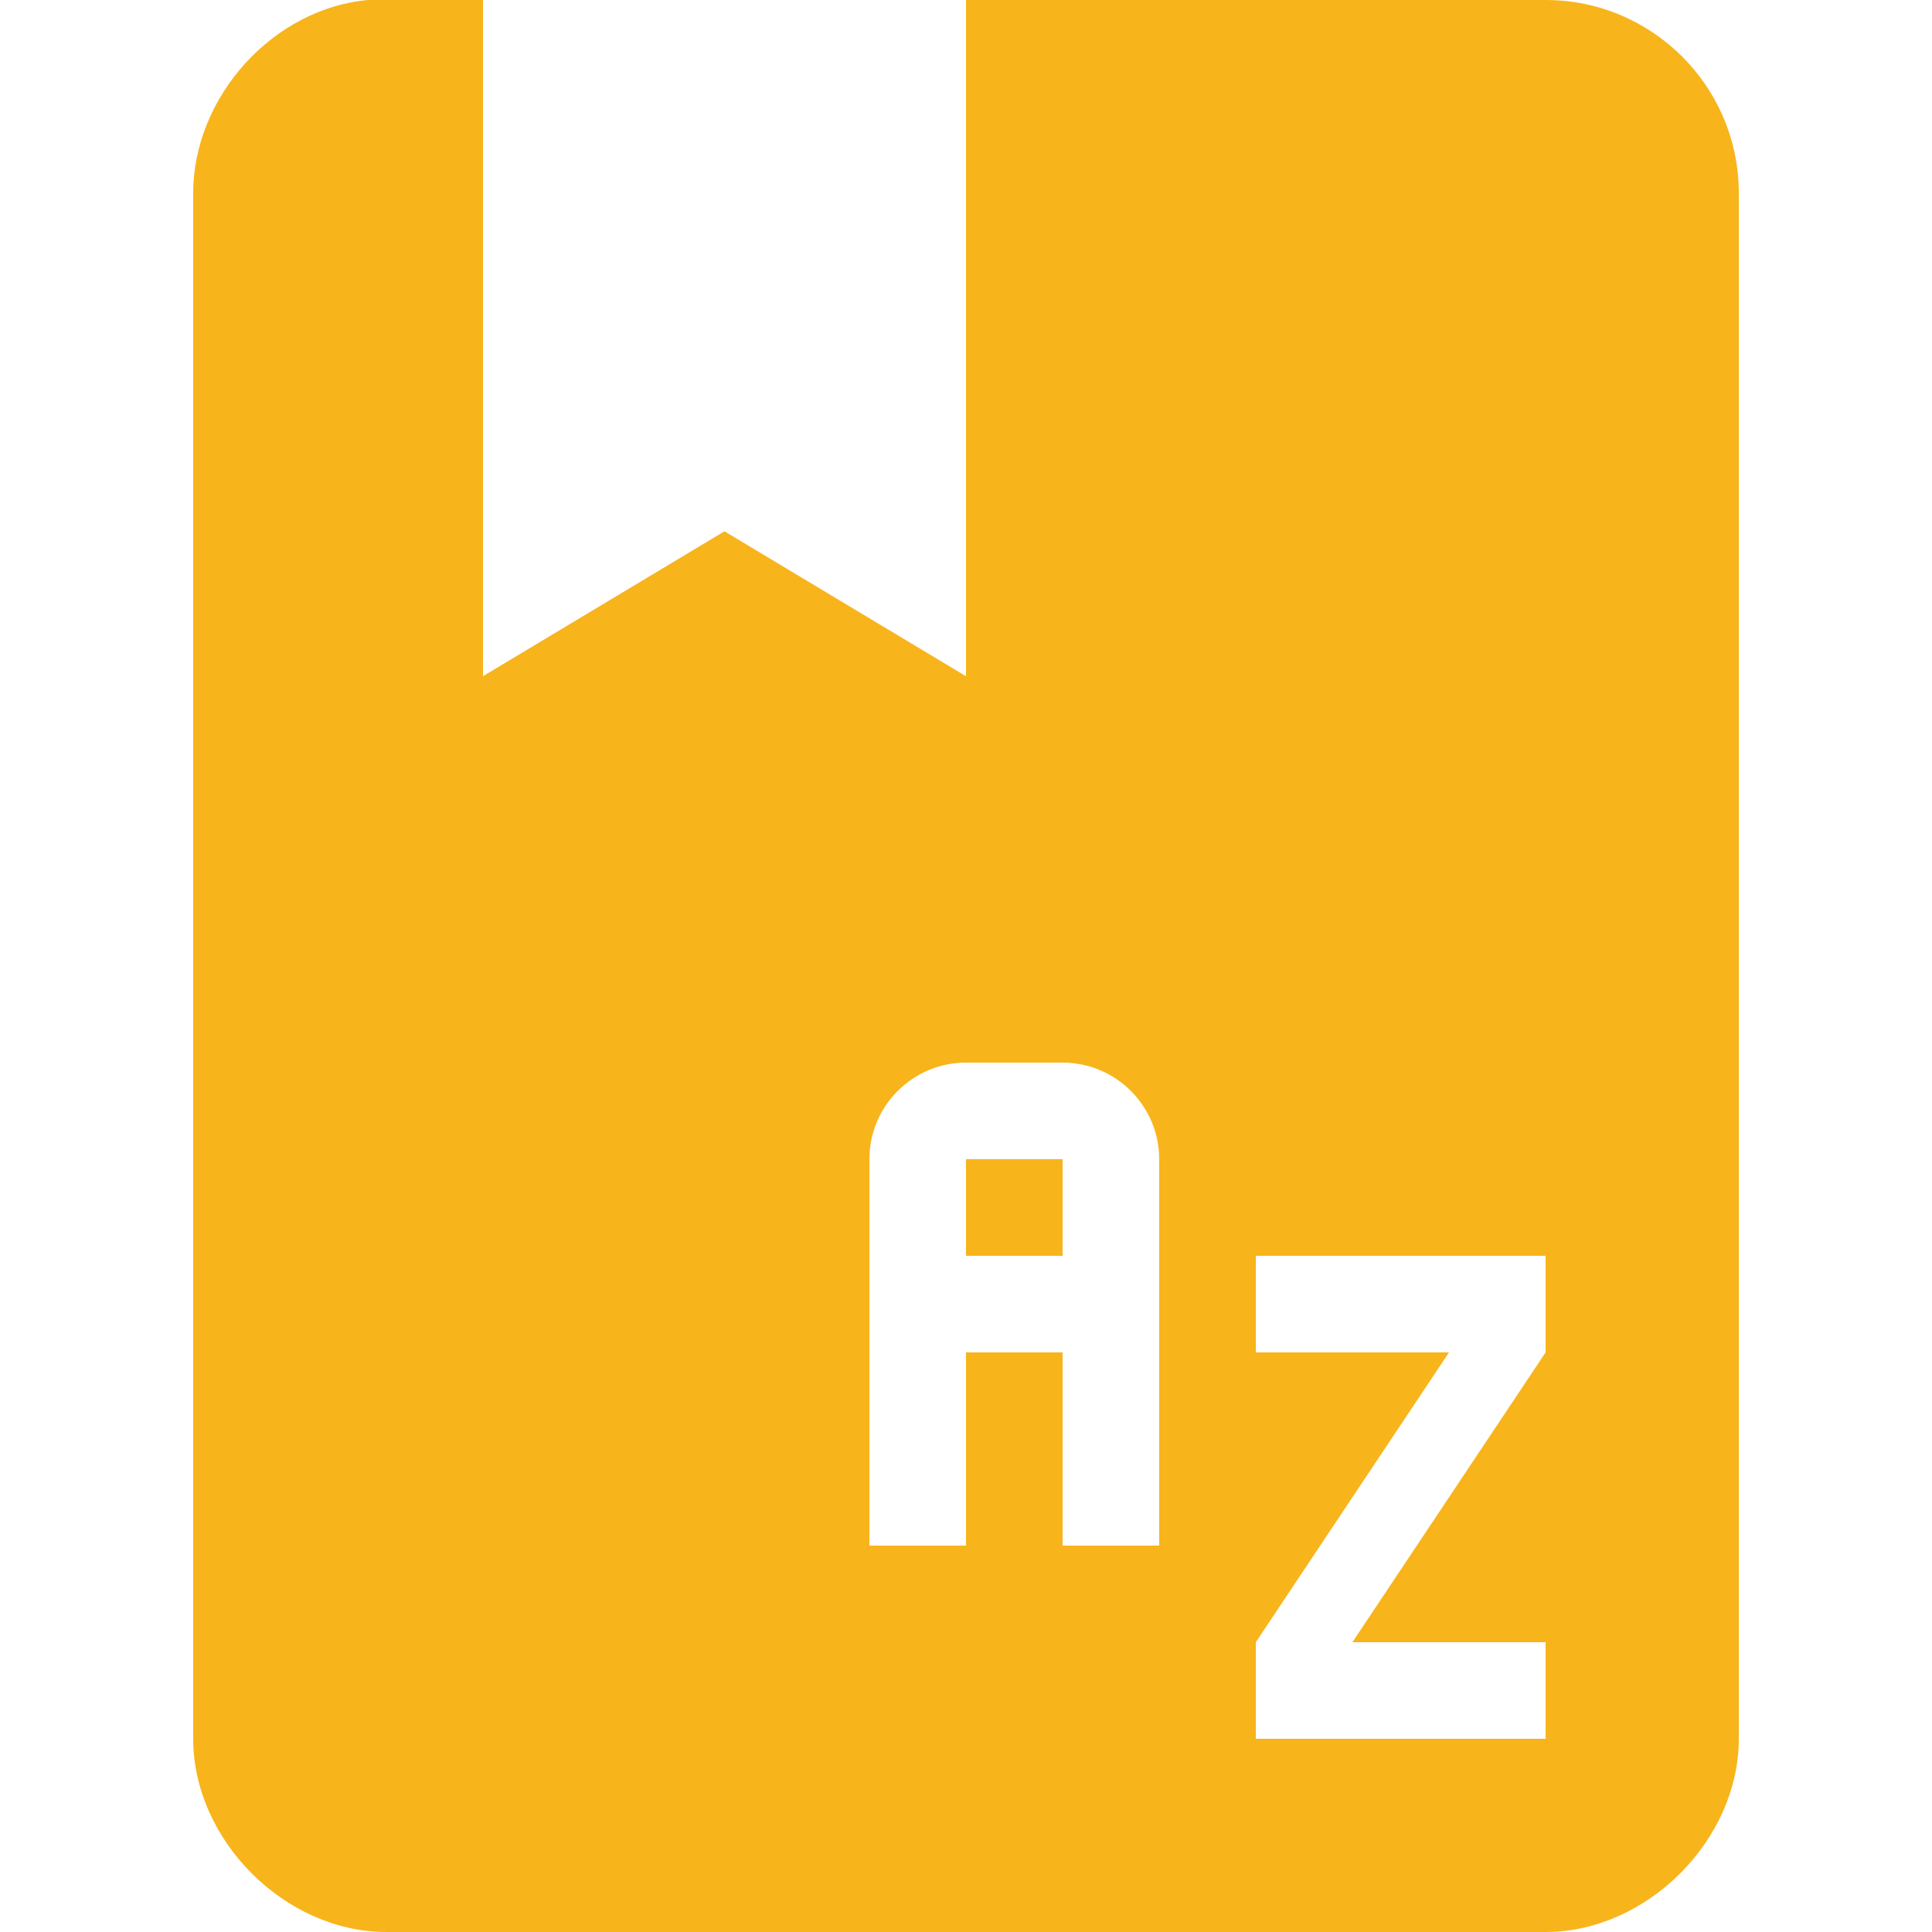<?xml version="1.0" encoding="UTF-8"?>
<svg id="Camada_2" data-name="Camada 2" xmlns="http://www.w3.org/2000/svg" viewBox="0 0 70 70">
  <defs>
    <style>
      .cls-1 {
        fill: none;
      }

      .cls-2 {
        fill: #f8b41b;
      }
    </style>
  </defs>
  <g id="Layer_1" data-name="Layer 1">
    <g>
      <rect class="cls-1" width="70" height="70"/>
      <path class="cls-2" d="M13.33,0c-3.43.31-6.33,3.5-6.33,7v56c0,3.67,3.32,7,7,7h42c3.67,0,7-3.33,7-7V7c0-3.88-3.15-7-7-7h-21v24.5l-8.75-5.25-8.75,5.25V0h-4.17M35,38.5h3.5c1.93,0,3.5,1.57,3.5,3.5v14h-3.5v-7h-3.5v7h-3.5v-14c0-1.93,1.57-3.5,3.5-3.5M35,42v3.5h3.5v-3.5h-3.5M45.5,45.5h10.5v3.5l-7,10.5h7v3.5h-10.5v-3.5l7-10.5h-7v-3.5Z"/>
    </g>
  </g>
</svg>